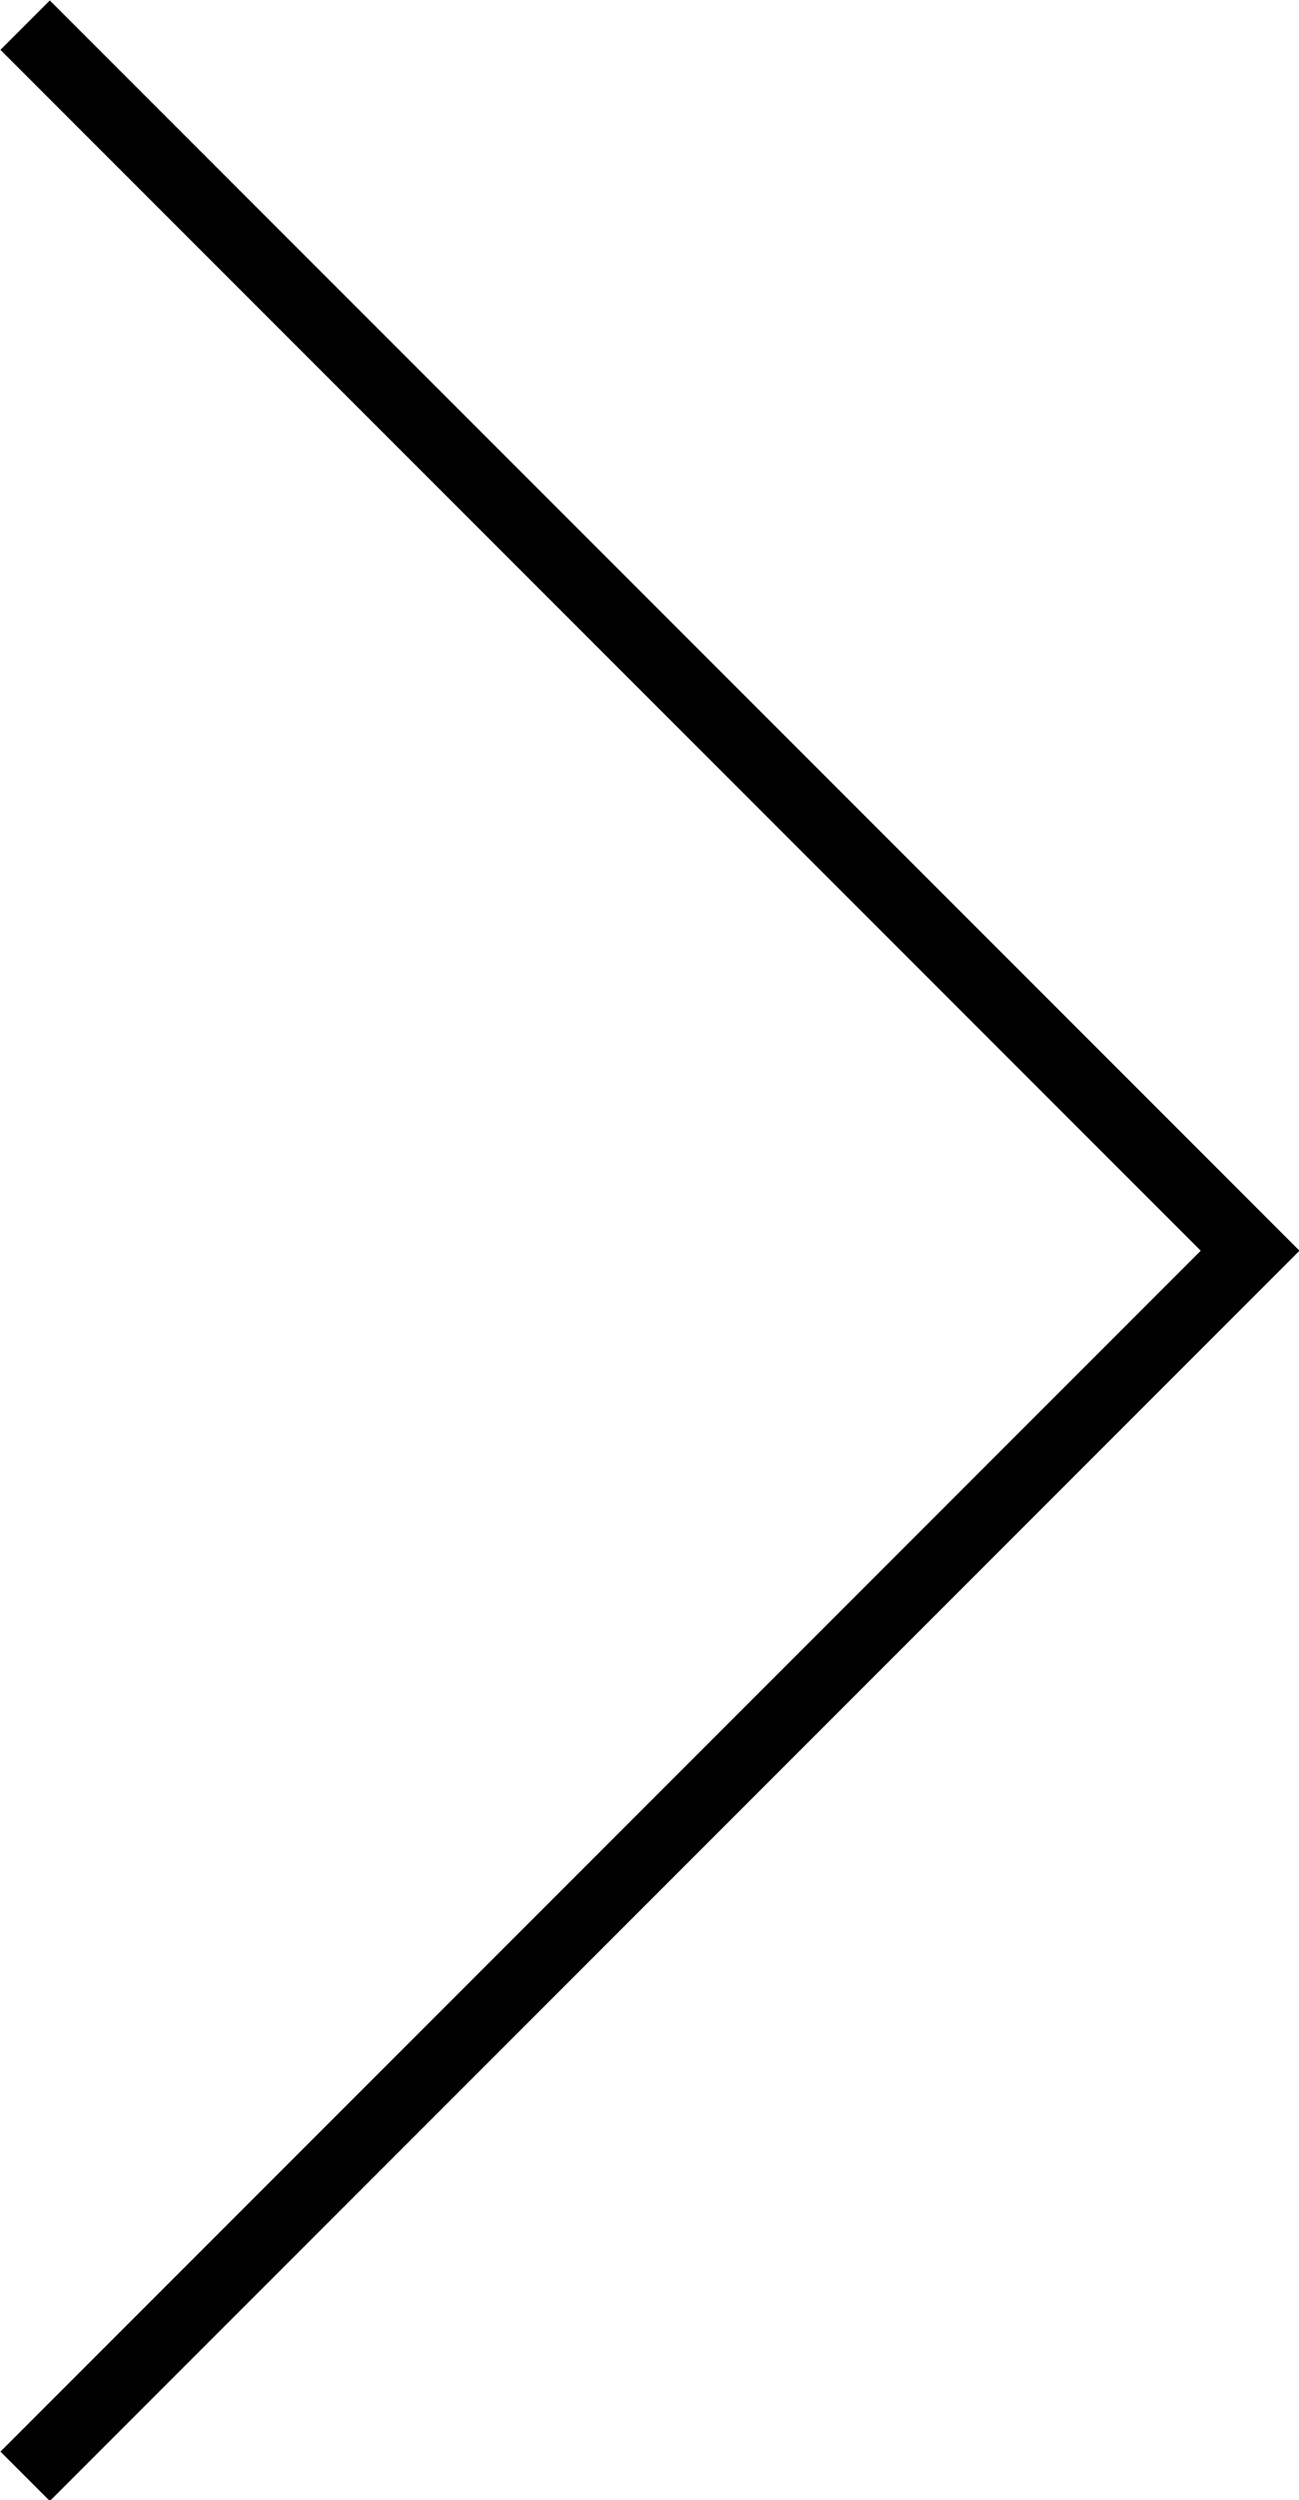 <!-- Generator: Adobe Illustrator 18.1.0, SVG Export Plug-In  -->
<svg version="1.1"
	 xmlns="http://www.w3.org/2000/svg" xmlns:xlink="http://www.w3.org/1999/xlink" xmlns:a="http://ns.adobe.com/AdobeSVGViewerExtensions/3.0/"
	 x="0px" y="0px" width="93px" height="178.9px" viewBox="0 0 93 178.9" enable-background="new 0 0 93 178.9" xml:space="preserve"
	>
<defs>
</defs>
<polyline fill="none" stroke="#000000" stroke-width="5" stroke-miterlimit="10" points="1.8,1.8 89.5,89.5 1.8,177.2 "/>
</svg>
